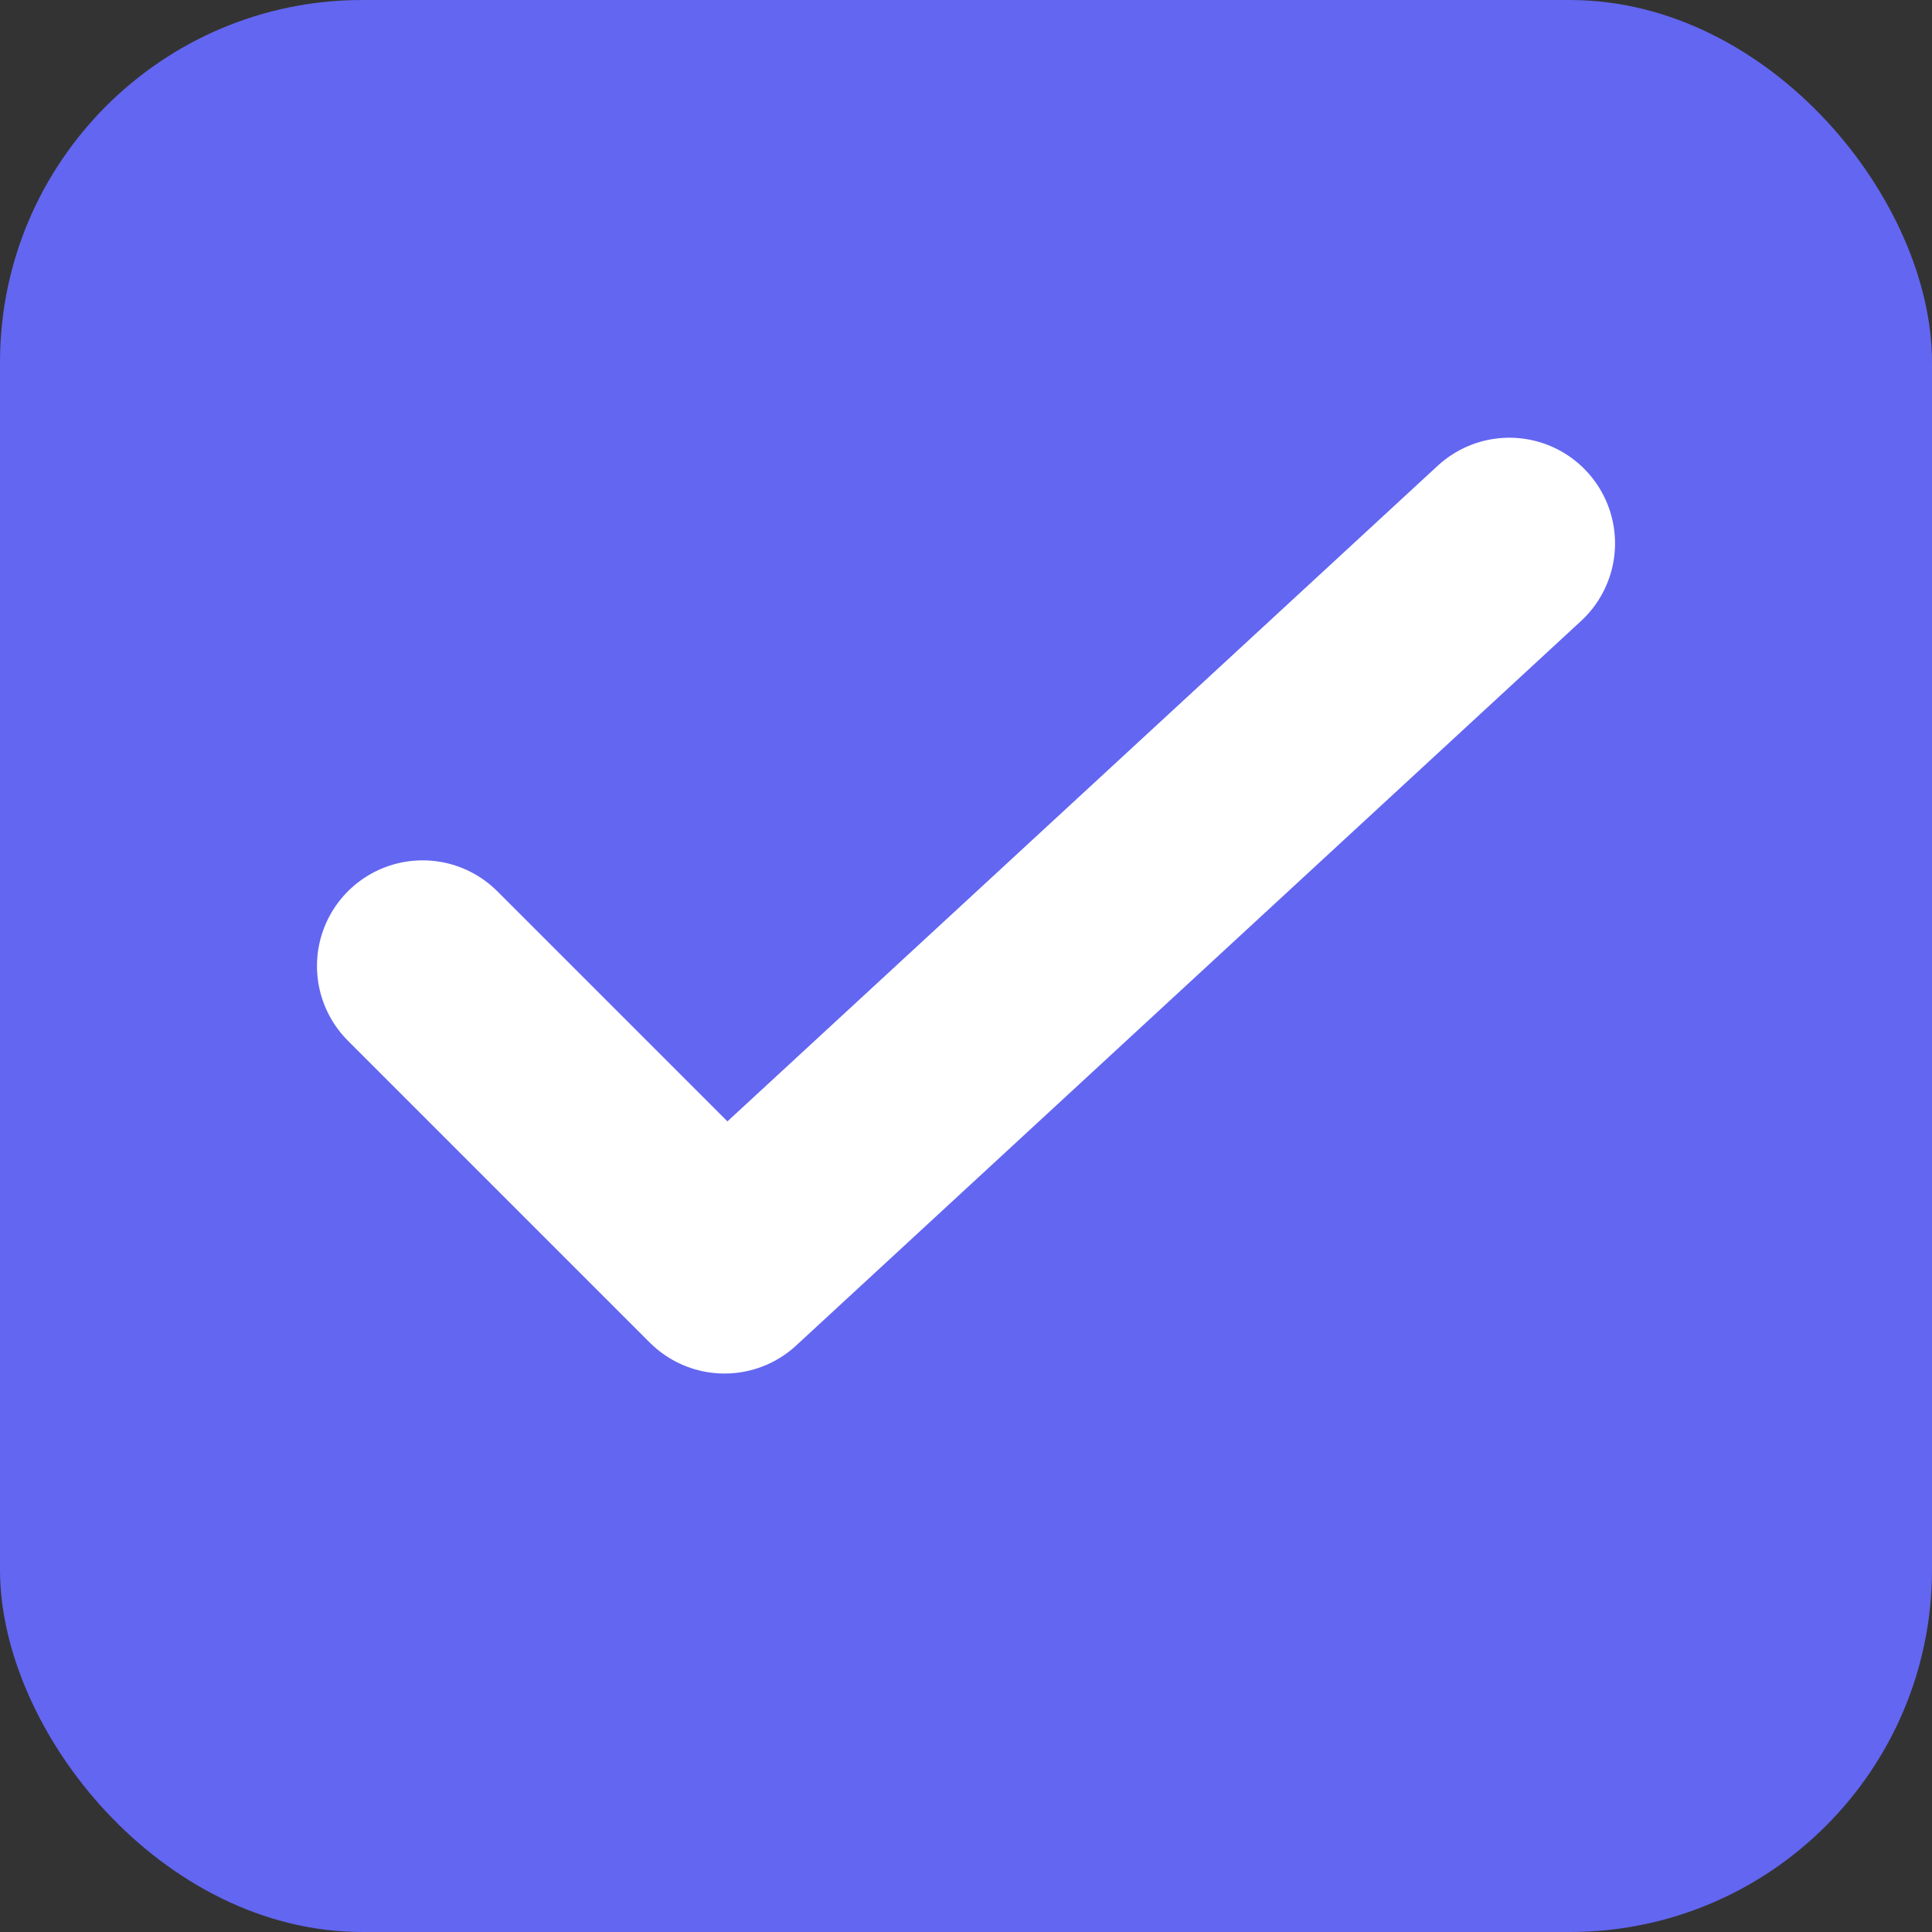 <svg xmlns="http://www.w3.org/2000/svg" width="32" height="32" viewBox="0 0 32 32" fill="none">
  <rect x="0" y="0" width="32" height="32" fill="#333333" stroke="none"/>
  <rect width="32" height="32" rx="6" fill="#6366F1"/>
  <path d="M7 16L12 21L25 9" stroke="white" stroke-width="3.5" stroke-linecap="round" stroke-linejoin="round"/>
</svg>
